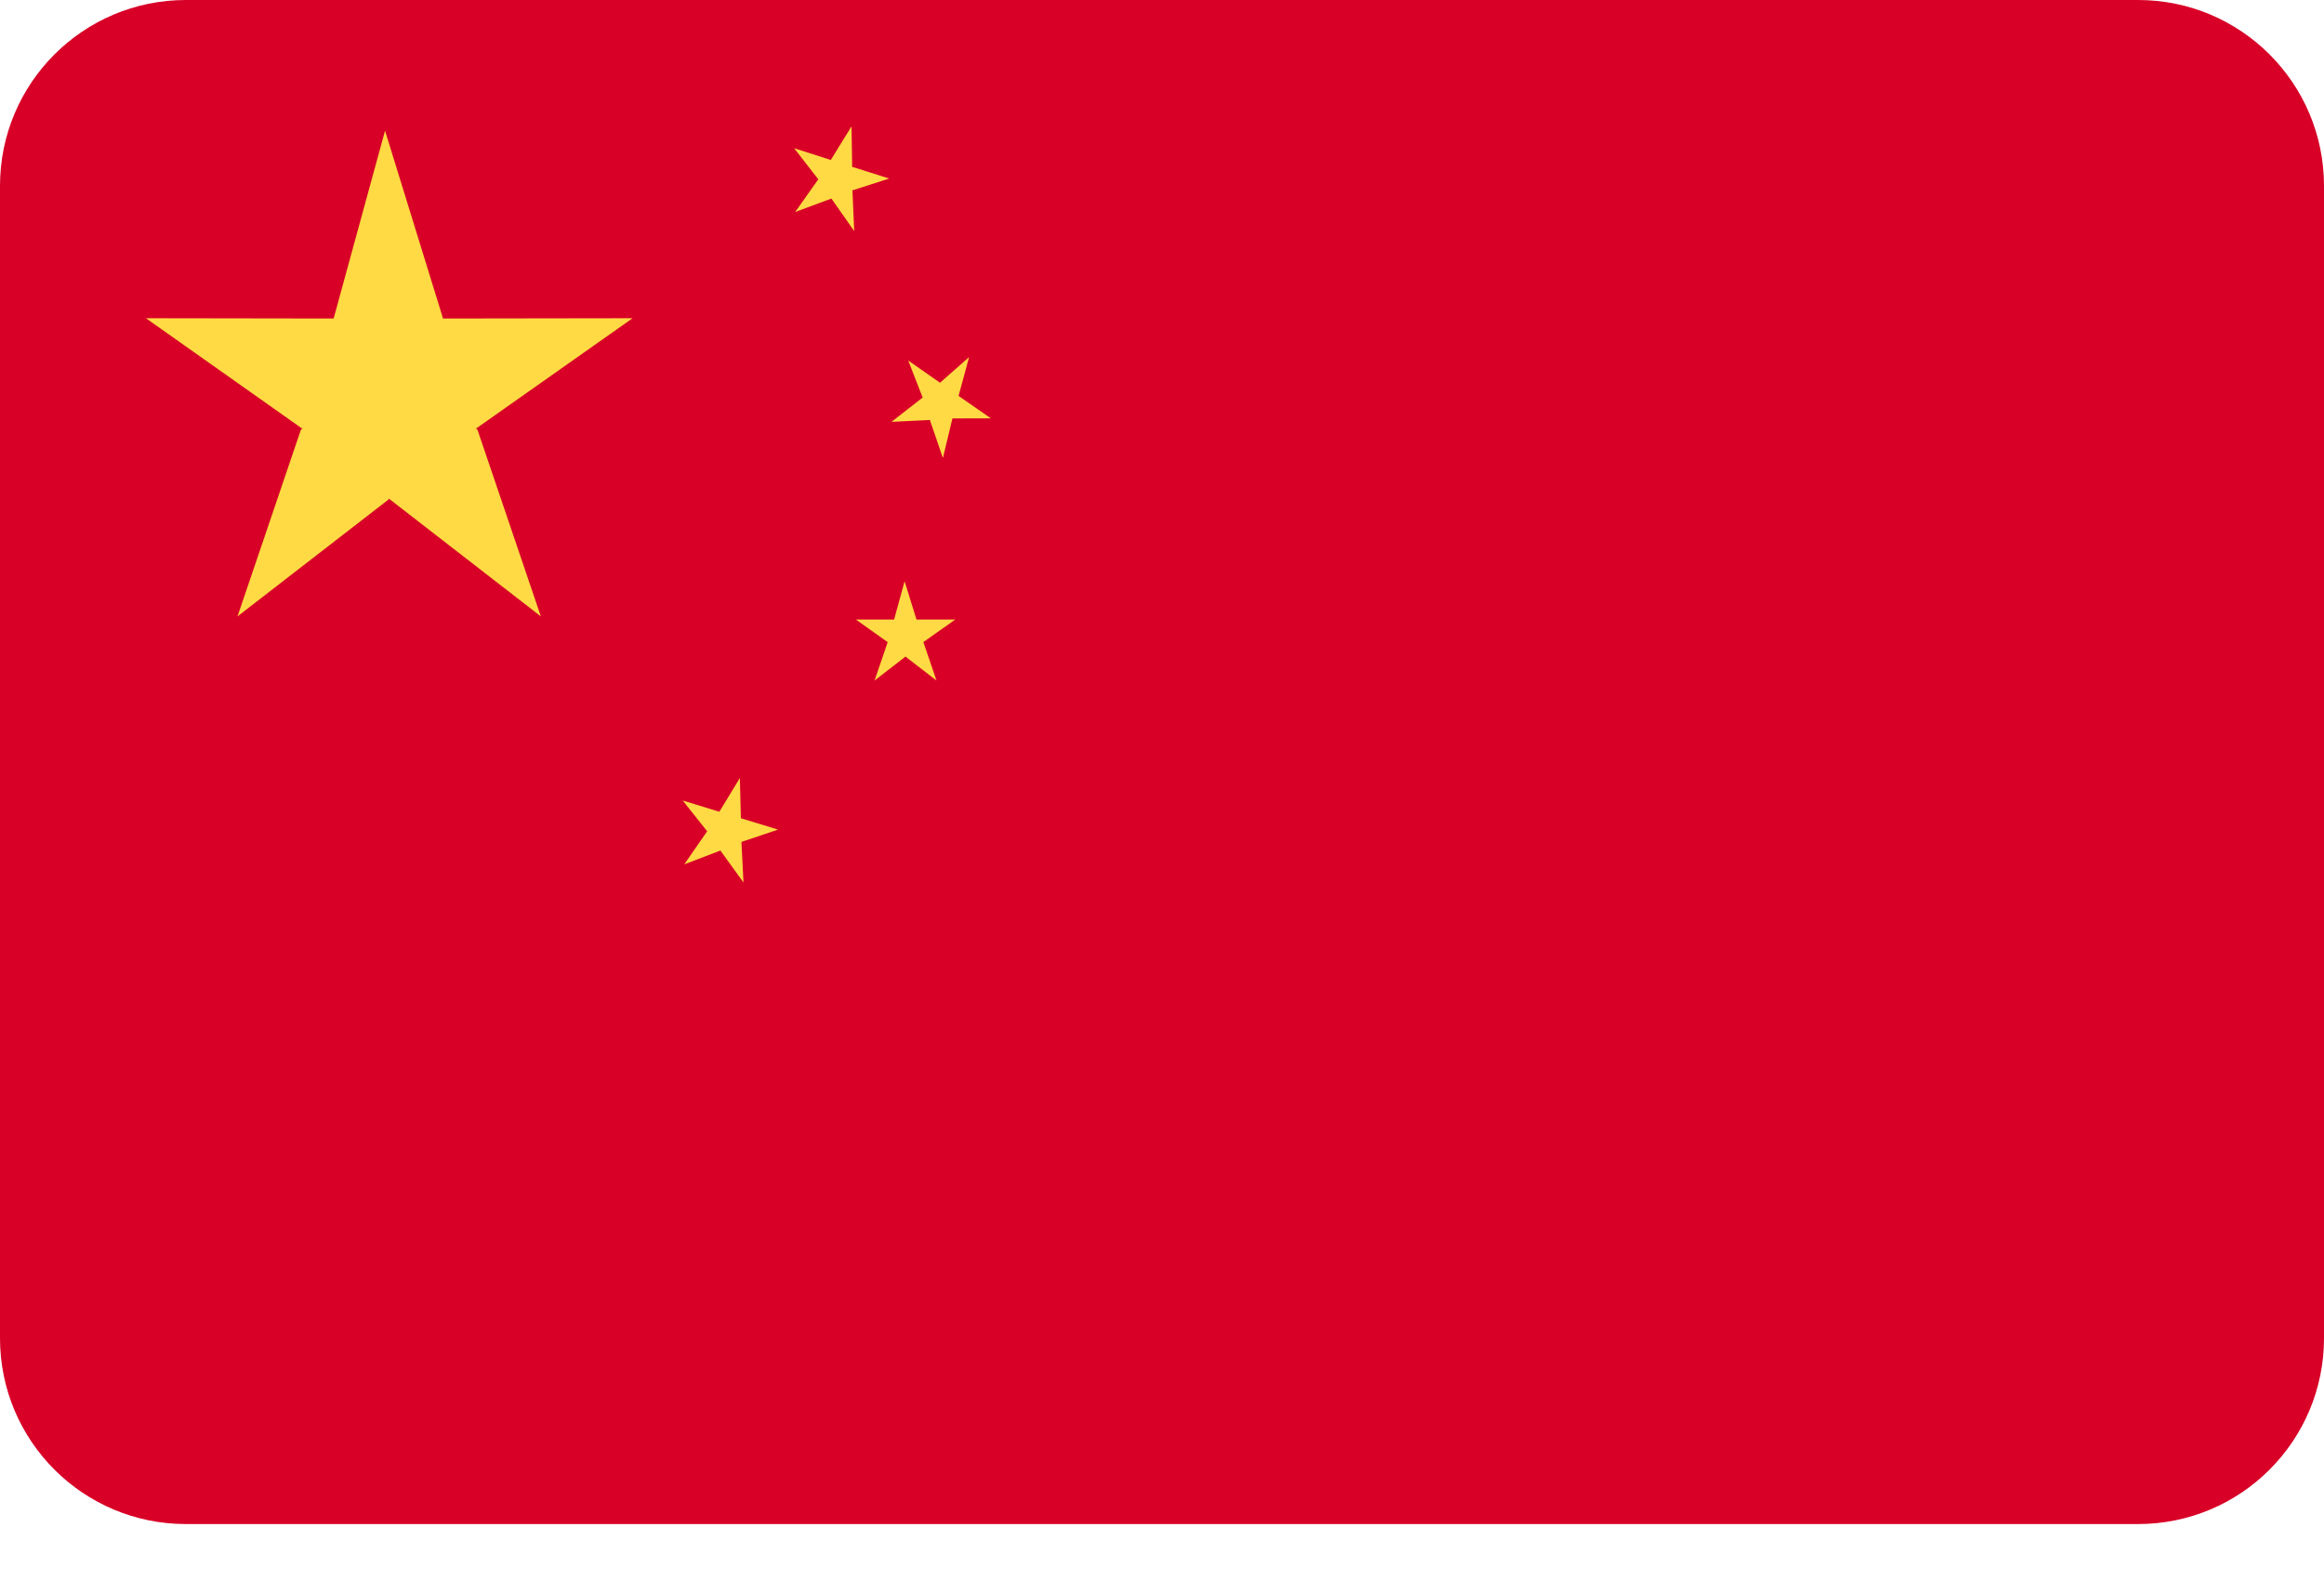 <?xml version="1.0" encoding="UTF-8"?> <svg xmlns="http://www.w3.org/2000/svg" width="25" height="17" viewBox="0 0 25 17" fill="none"> <path d="M0 2C0 0.895 0.895 0 2 0H23C24.105 0 25 0.895 25 2V14.398C25 15.503 24.105 16.398 23 16.398H2C0.895 16.398 0 15.503 0 14.398V2Z" fill="#D80027"></path> <path d="M6.805 3.424L4.767 3.427L4.762 3.43L4.765 3.424L4.142 1.406L3.589 3.427L1.57 3.424L3.247 4.609H3.257L3.237 4.623L2.555 6.632L4.184 5.371L4.188 5.362L4.191 5.371L5.818 6.632L5.136 4.623L5.118 4.609H5.124L6.805 3.424Z" fill="#FFDA44"></path> <path d="M10.276 6.666H9.859L9.731 6.254L9.618 6.666H9.207L9.549 6.909H9.552L9.548 6.912L9.408 7.322L9.74 7.065L9.741 7.062L9.741 7.065L10.074 7.322L9.934 6.912L9.93 6.909H9.932L10.276 6.666Z" fill="#FFDA44"></path> <path d="M7.97 8.804L7.959 8.371L7.738 8.734L7.344 8.613L7.608 8.945L7.609 8.946L7.605 8.947L7.361 9.3L7.748 9.152L7.75 9.149V9.152L7.998 9.495L7.976 9.061L7.975 9.059L8.37 8.926L7.97 8.804Z" fill="#FFDA44"></path> <path d="M9.59 4.539L10.002 4.519L10.005 4.518L10.004 4.521L10.143 4.928L10.245 4.505L10.243 4.501L10.245 4.502L10.659 4.501L10.312 4.26H10.31L10.312 4.258L10.425 3.842L10.112 4.118L9.77 3.879L9.926 4.279H9.923L9.59 4.539Z" fill="#FFDA44"></path> <path d="M9.167 2.047L9.17 2.048L9.565 1.921L9.167 1.795L9.166 1.796L9.167 1.793L9.16 1.36L8.937 1.721L8.543 1.595L8.803 1.93L8.806 1.931L8.8 1.933L8.554 2.281L8.942 2.137L8.944 2.135V2.137L9.189 2.486L9.17 2.051L9.167 2.047Z" fill="#FFDA44"></path> </svg> 